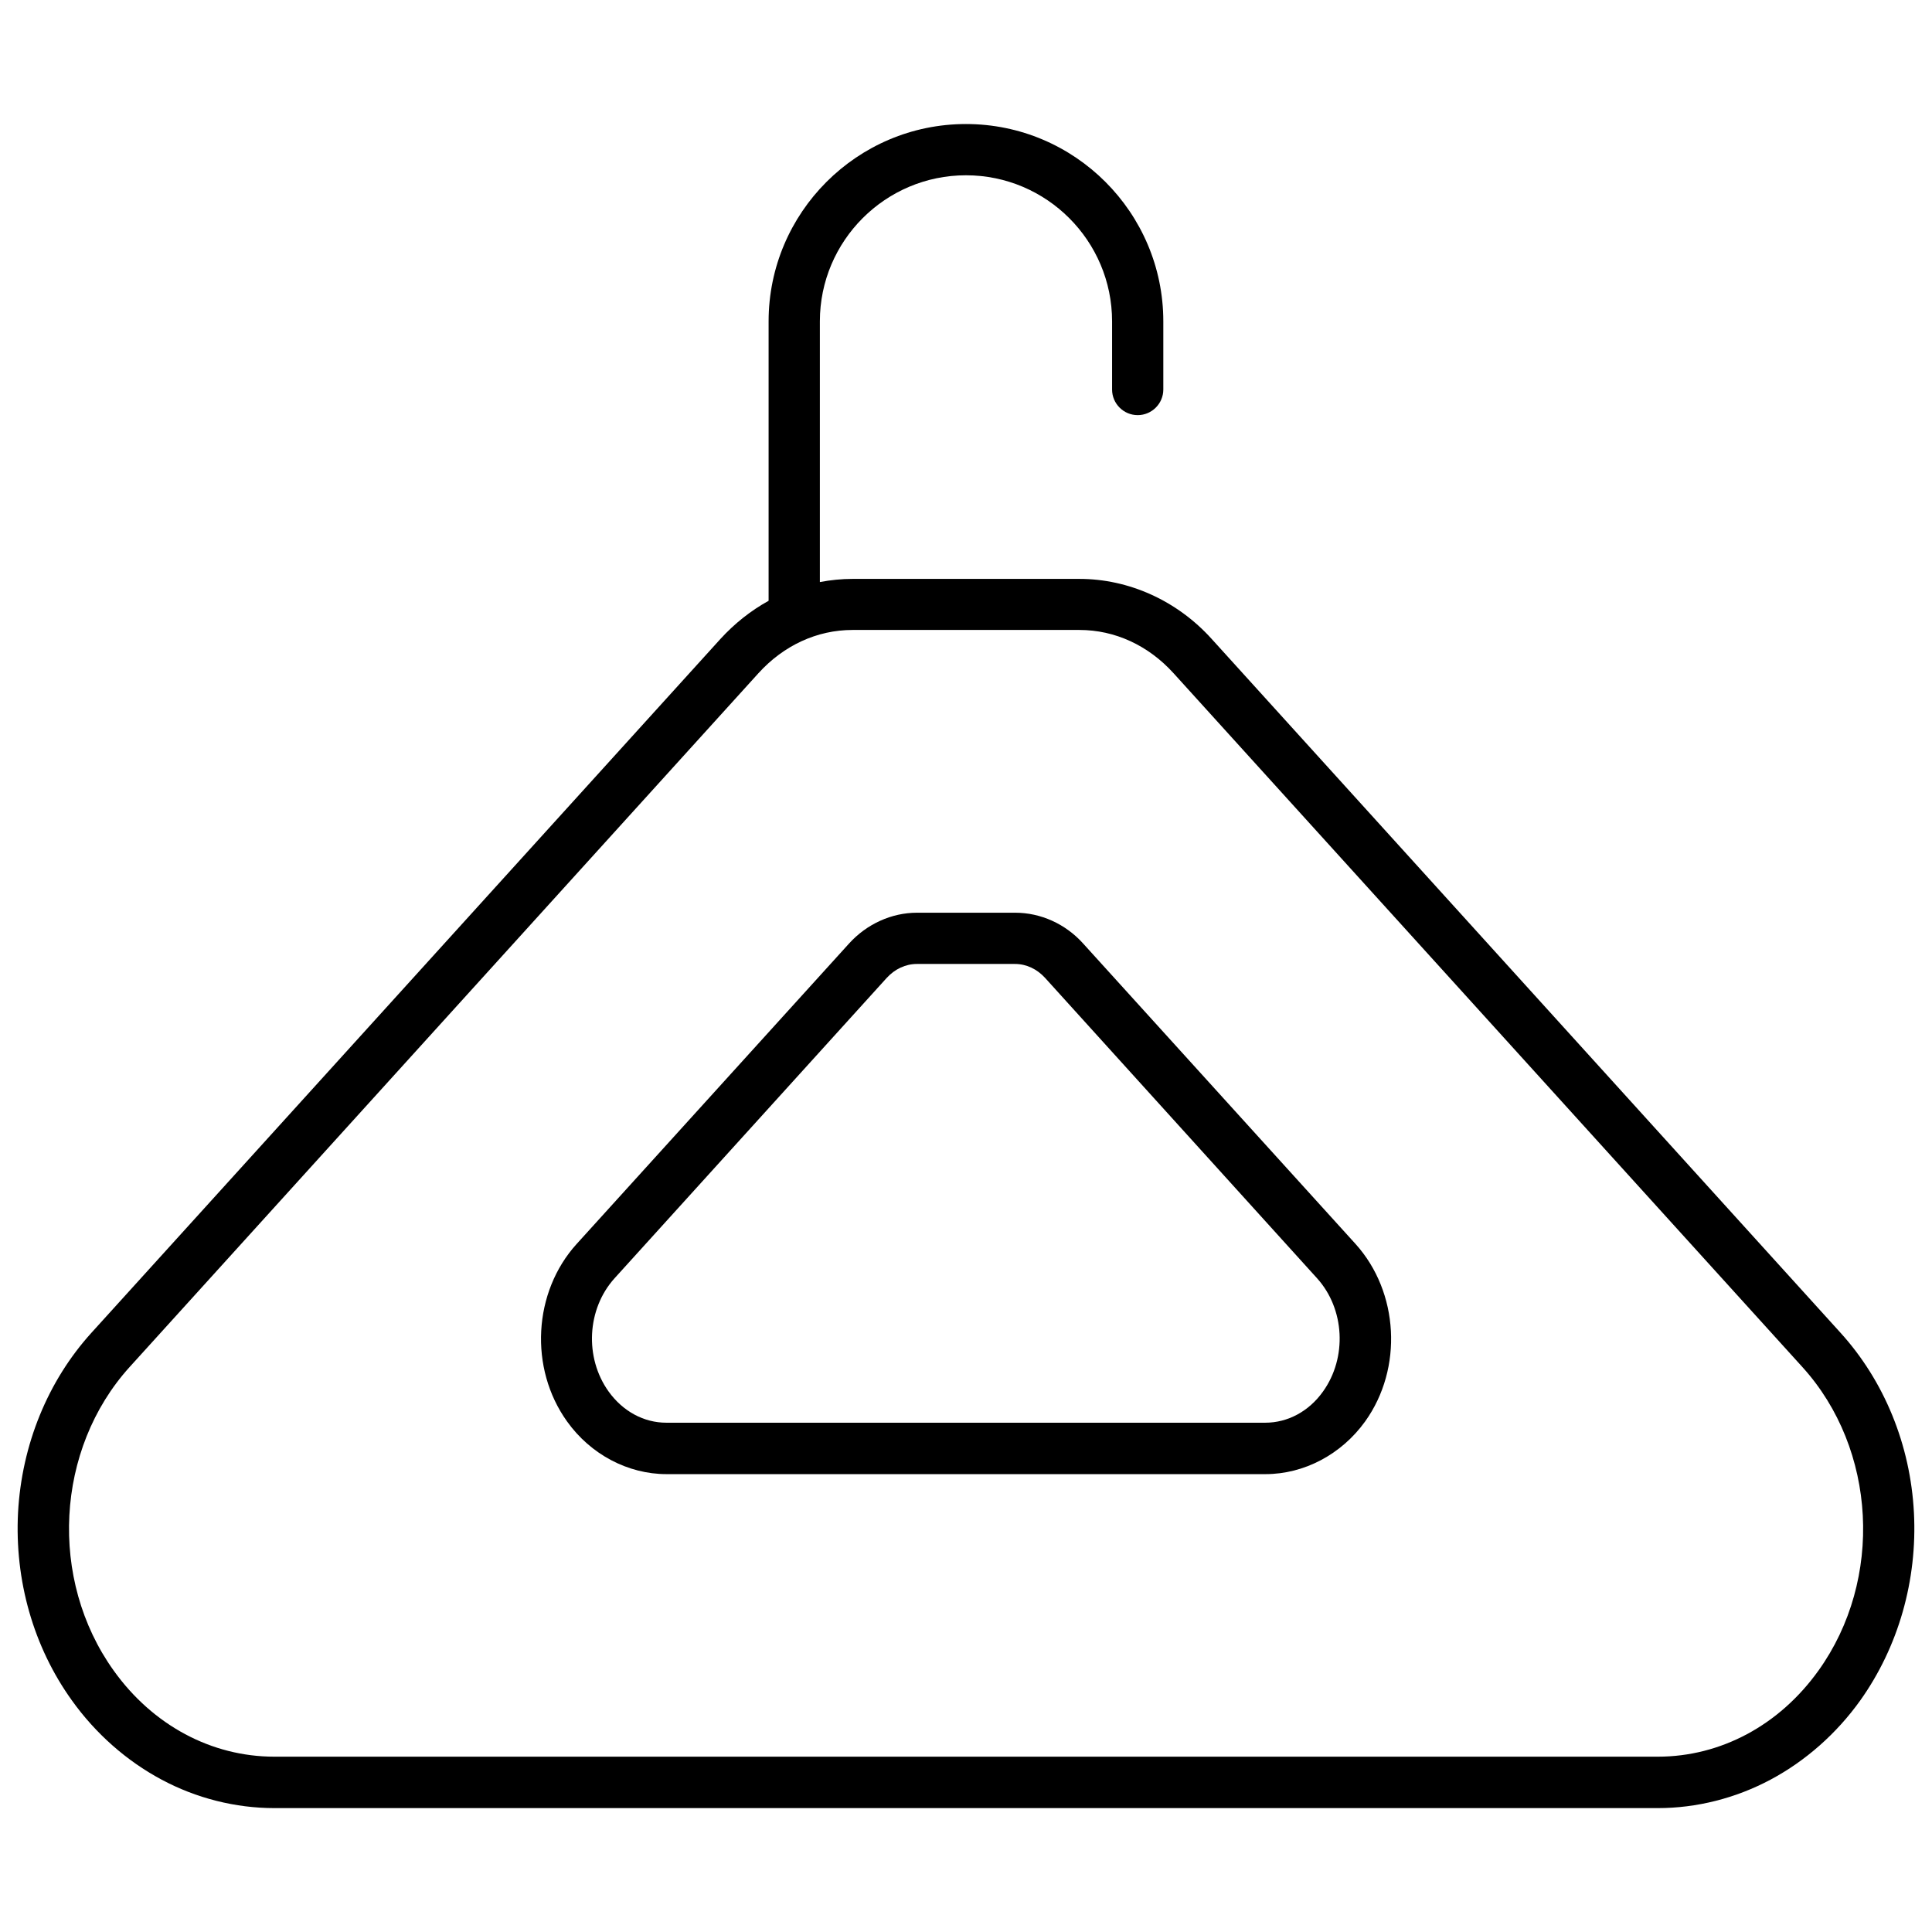 <?xml version="1.0" encoding="UTF-8"?>
<!-- Uploaded to: SVG Repo, www.svgrepo.com, Generator: SVG Repo Mixer Tools -->
<svg width="800px" height="800px" version="1.1" viewBox="144 144 512 512" xmlns="http://www.w3.org/2000/svg">
 <defs>
  <clipPath id="a">
   <path d="m148.09 176h503.81v448h-503.81z"/>
  </clipPath>
 </defs>
 <g clip-path="url(#a)">
  <path d="m651.21 544.84c-0.934-17.957-7.871-34.883-19.484-47.676l-166.64-183.86c-9.152-10.137-21.941-15.891-35.031-15.891h-60.121c-2.902 0-5.805 0.297-8.66 0.836v-69.078c0-21.352 17.367-38.719 38.719-38.719 21.352 0 38.719 17.367 38.719 38.719v18.055c0 3.738 3.051 6.789 6.789 6.789 3.738 0 6.789-3.051 6.789-6.789v-18.055c0-28.832-23.469-52.301-52.301-52.301-28.832 0-52.301 23.469-52.301 52.301v74.047c-4.723 2.609-9.004 6.004-12.742 10.086l-166.68 183.86c-11.609 12.793-18.5 29.719-19.484 47.676-0.934 17.957 4.082 35.621 14.27 49.789 6.297 8.809 14.516 16.039 23.715 20.961 9.25 4.969 19.633 7.578 29.961 7.578h366.59c10.332 0 20.664-2.609 29.961-7.578 9.199-4.922 17.418-12.152 23.715-20.961l-5.512-3.938 5.512 3.938c10.086-14.168 15.152-31.832 14.219-49.789zm-25.289 41.871c-10.383 14.516-25.93 22.828-42.605 22.828h-366.59c-16.68 0-32.227-8.316-42.605-22.828-17.27-24.109-15.449-58.695 4.231-80.441l166.64-183.86c6.691-7.379 15.547-11.465 24.945-11.465h60.121c9.398 0 18.254 4.082 24.945 11.465l166.64 183.86c19.73 21.746 21.551 56.336 4.281 80.441z"/>
 </g>
 <path d="m479.36 534.66h-158.72c-10.234 0-20.121-5.215-26.371-13.973-10.086-14.07-9.004-34.293 2.559-47.035l72.176-79.605c4.676-5.164 11.266-8.168 18.008-8.168h26.027c6.742 0 13.332 2.953 18.008 8.168l72.176 79.605c11.512 12.742 12.645 32.965 2.559 47.035-6.297 8.758-16.188 13.973-26.422 13.973zm-92.398-135.2c-2.953 0-5.805 1.328-7.969 3.691l-72.129 79.605c-7.332 8.117-8.02 21.008-1.574 30.012 3.789 5.266 9.348 8.266 15.301 8.266h158.72c5.953 0 11.562-3 15.301-8.266 6.445-9.004 5.758-21.895-1.574-30.012l-72.078-79.605c-2.164-2.363-4.969-3.691-7.969-3.691z"/>
</svg>